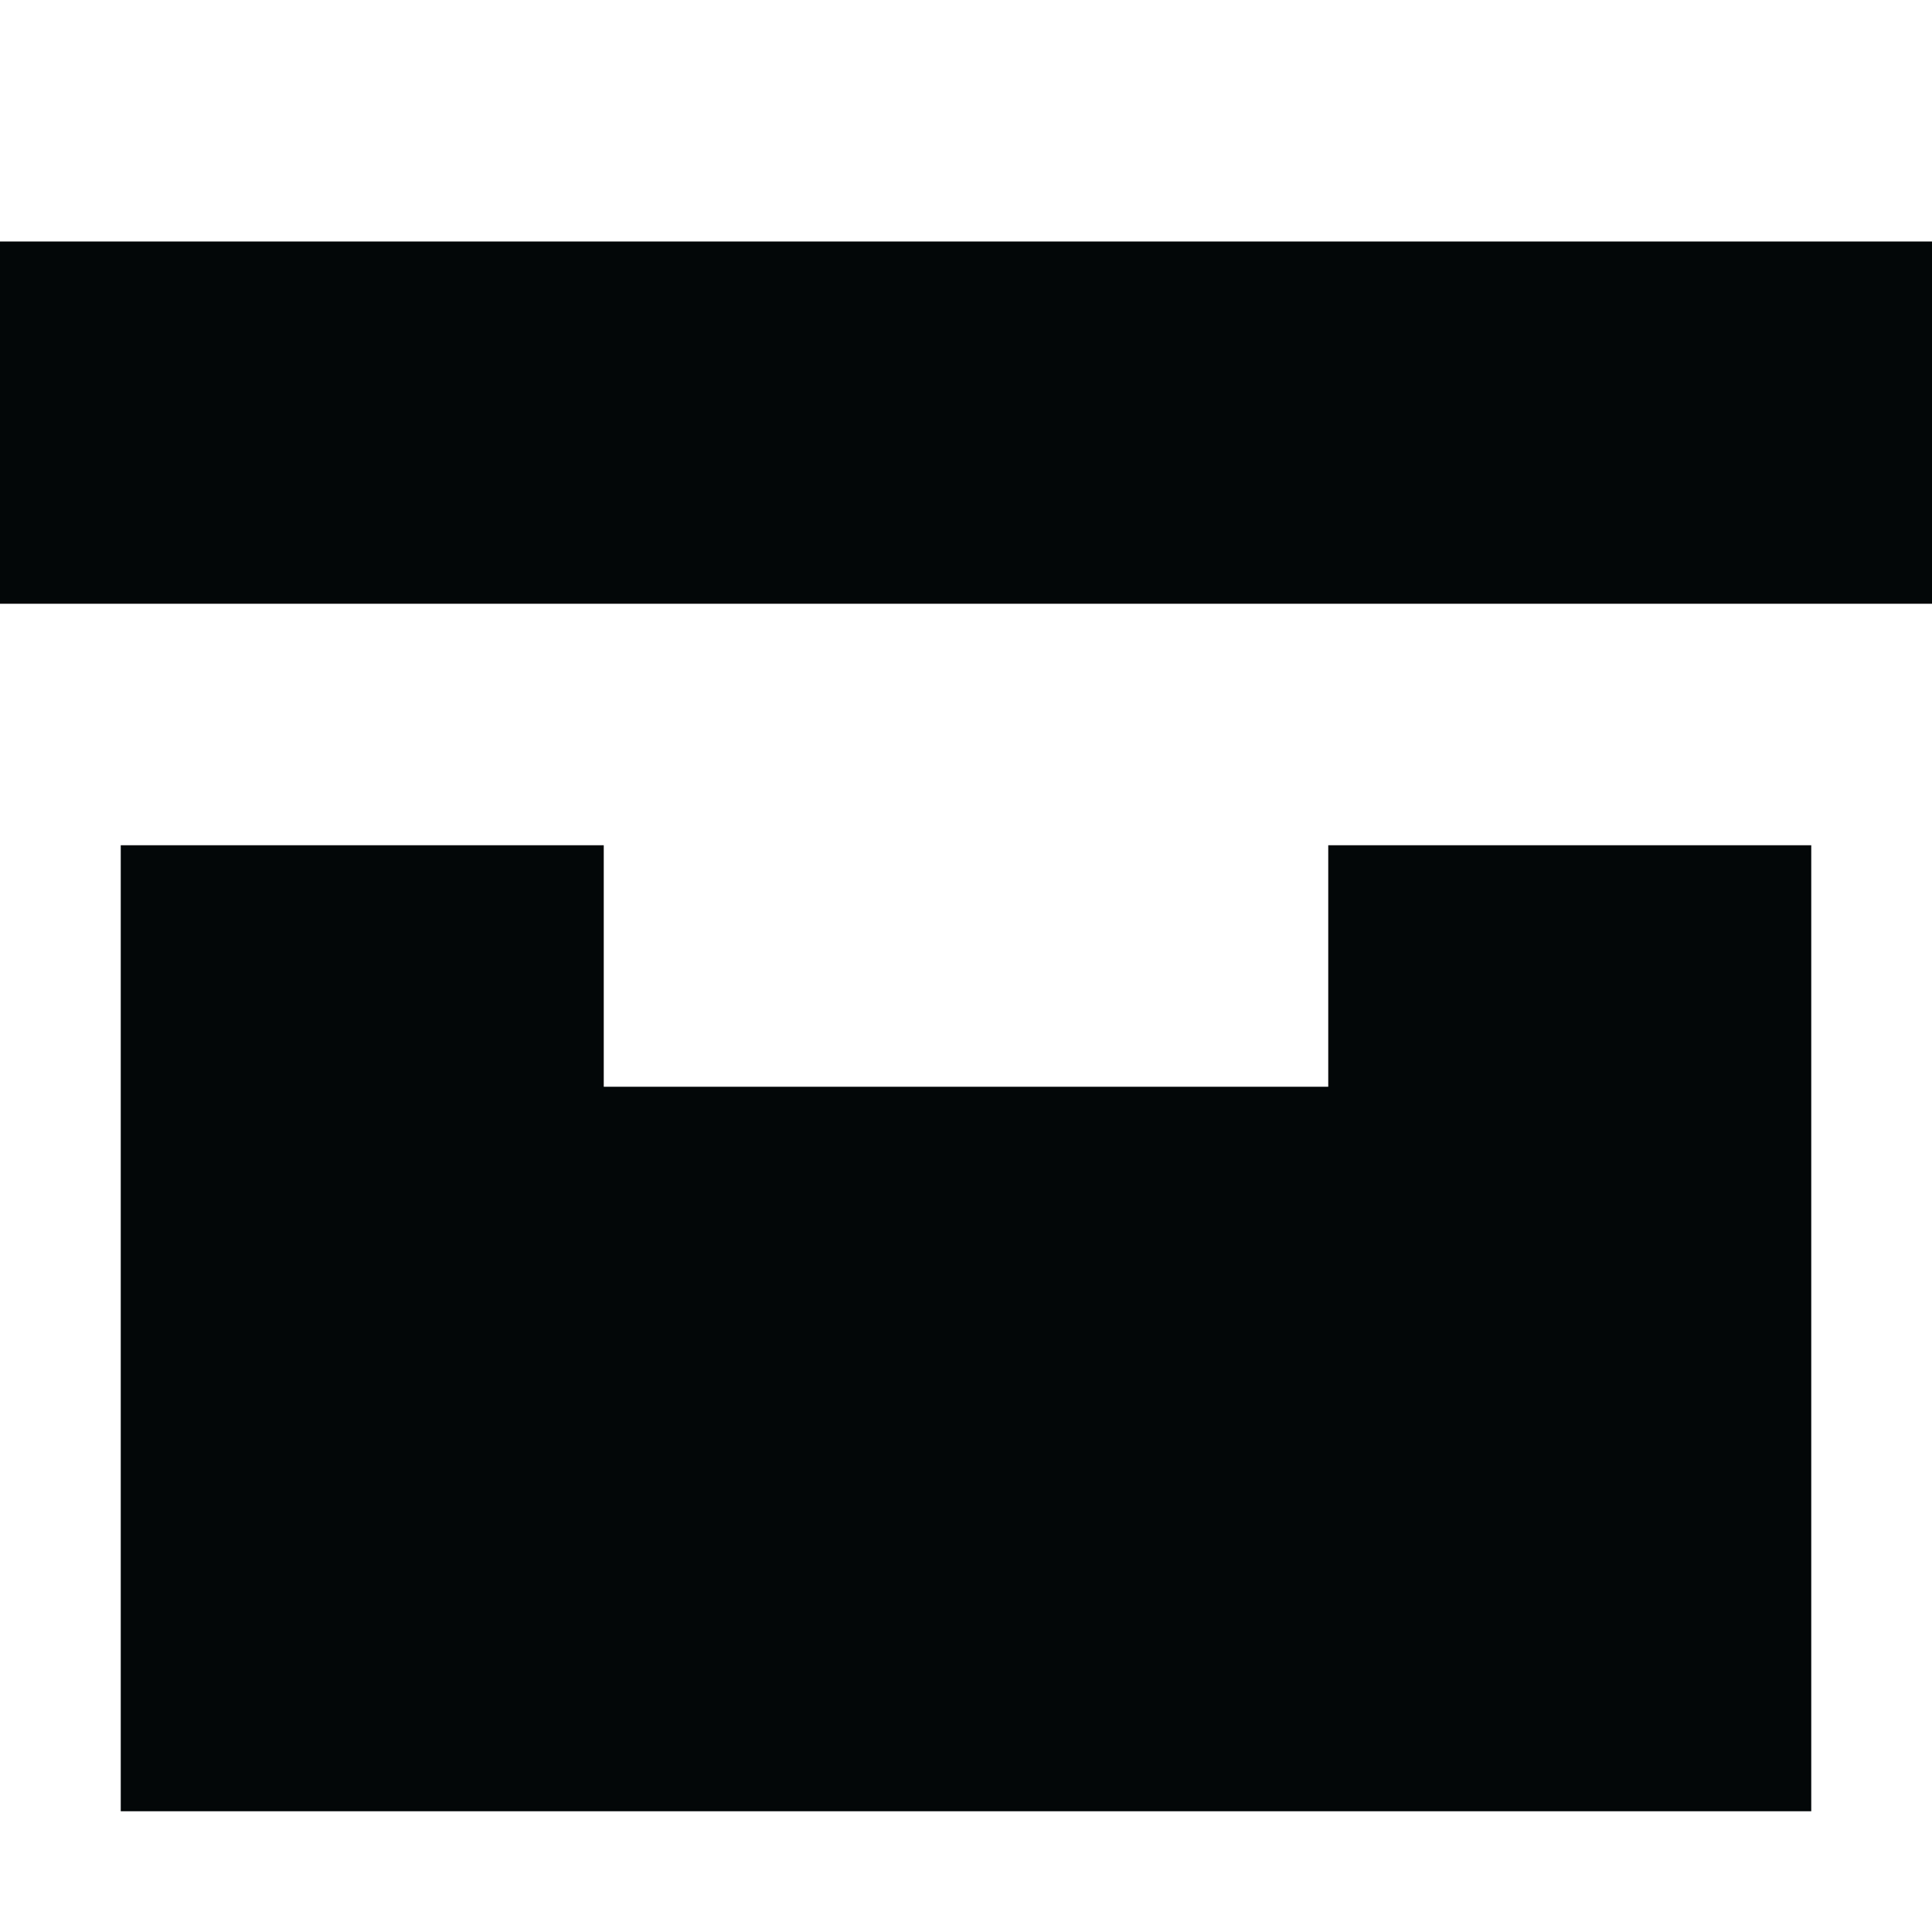 <?xml version="1.0" ?><!-- Скачано с сайта svg4.ru / Downloaded from svg4.ru -->
<svg width="800px" height="800px" viewBox="0 0 16 16" fill="none" xmlns="http://www.w3.org/2000/svg"><path d="M0 2H16V5H0V2Z" fill="#030708"/><path d="M5 7H1V15H15V7H11V9H5V7Z" fill="#030708"/></svg>